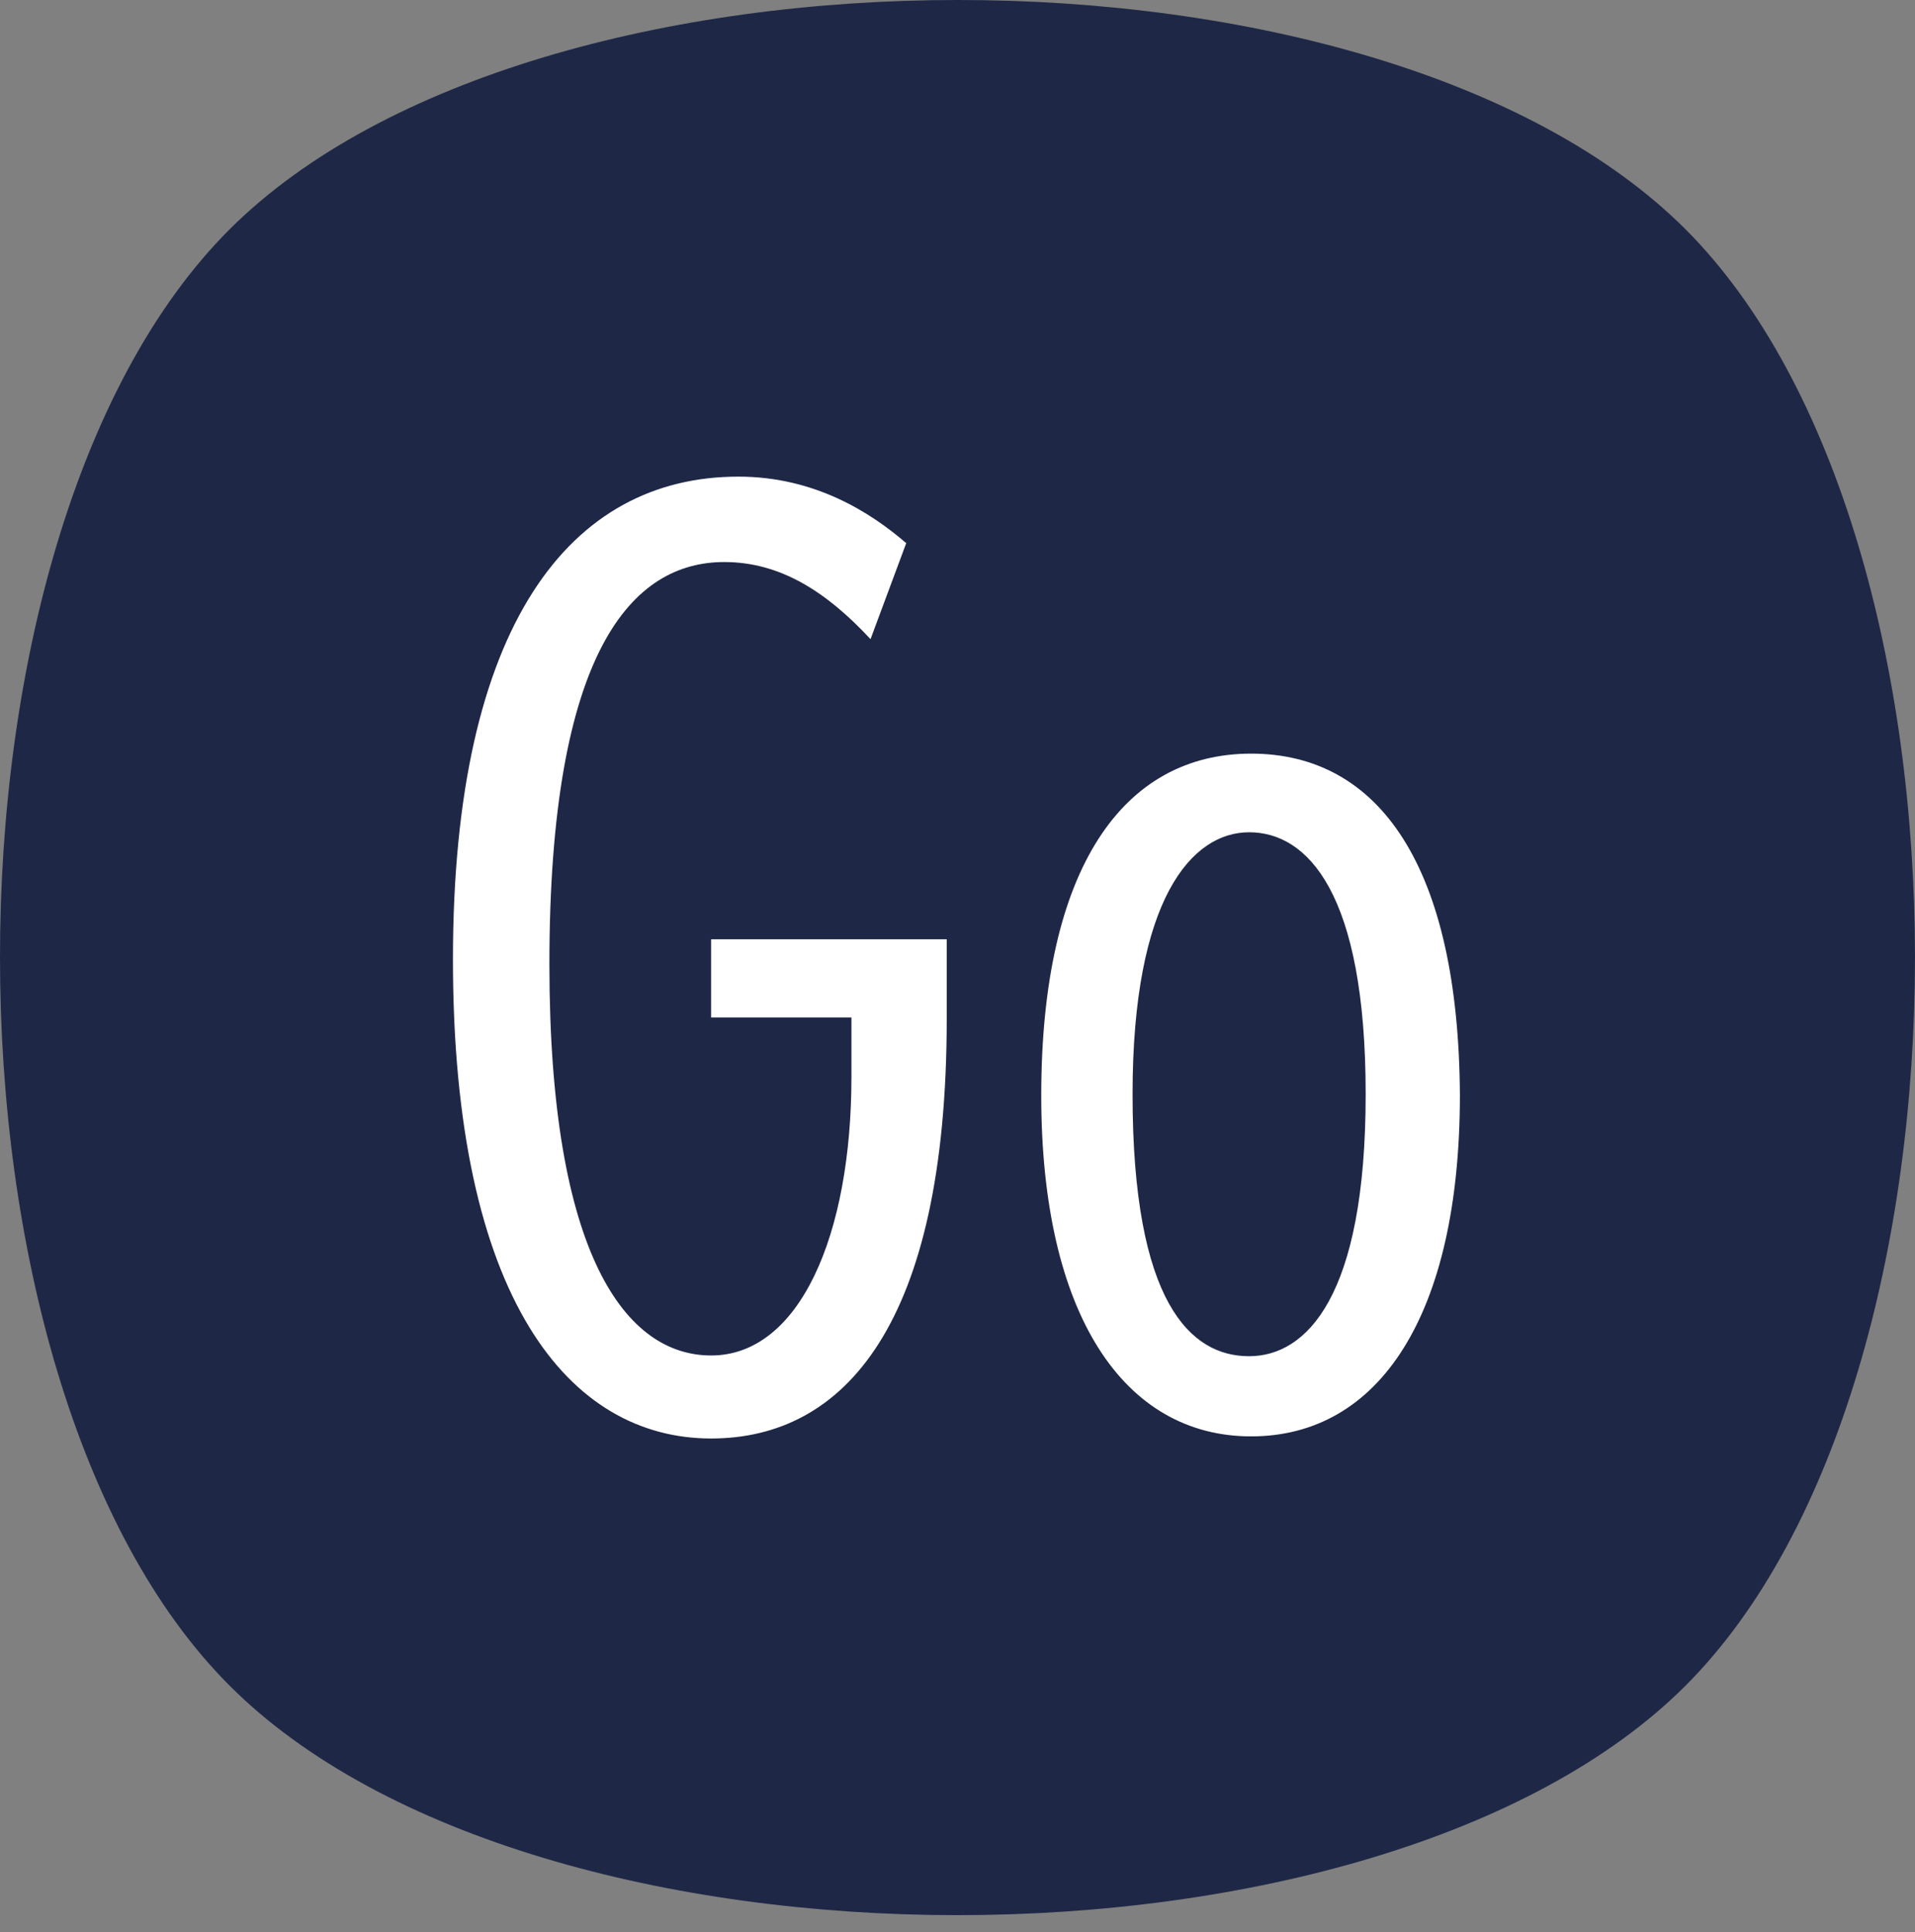 <svg width="112" height="113" fill="none" xmlns="http://www.w3.org/2000/svg"><rect width="100%" height="100%" fill="#808080" stroke="none"/><path d="M98.588 98.572c-17.907 17.905-67.286 17.905-85.167 0-17.882-17.905-17.907-67.273 0-85.153 17.907-17.88 67.286-17.905 85.167 0s17.881 67.248 0 85.153z" fill="#1E2846"/><path d="M73.174 44.073c-7.423 0-12.276 6.596-12.276 19.995 0 12.845 4.853 19.933 12.276 19.933 7.486 0 12.2-7.083 12.209-19.933-.072-13.4-4.719-19.995-12.209-19.995zm-.12 35.24c-3.413 0-6.815-3.105-6.815-15.32 0-11.461 3.478-15.321 6.816-15.321 3.402 0 6.817 3.514 6.817 15.32 0 11.87-3.477 15.321-6.817 15.321zM55.37 59.572c0 17.89-5.989 24.553-13.78 24.553-8.283 0-15.099-8.115-15.099-28.019 0-19.628 6.891-28.232 16.693-28.232 4.458 0 7.72 2.083 9.817 3.89l-2.088 5.615c-2.576-2.777-5.283-4.51-8.553-4.51-5.36 0-10.228 5.136-10.228 23.513 0 17.13 4.52 22.888 9.458 22.888 5.153 0 8.207-7 8.207-16.3v-3.466H41.59v-4.573h13.78v4.64z" fill="#fff"/></svg>